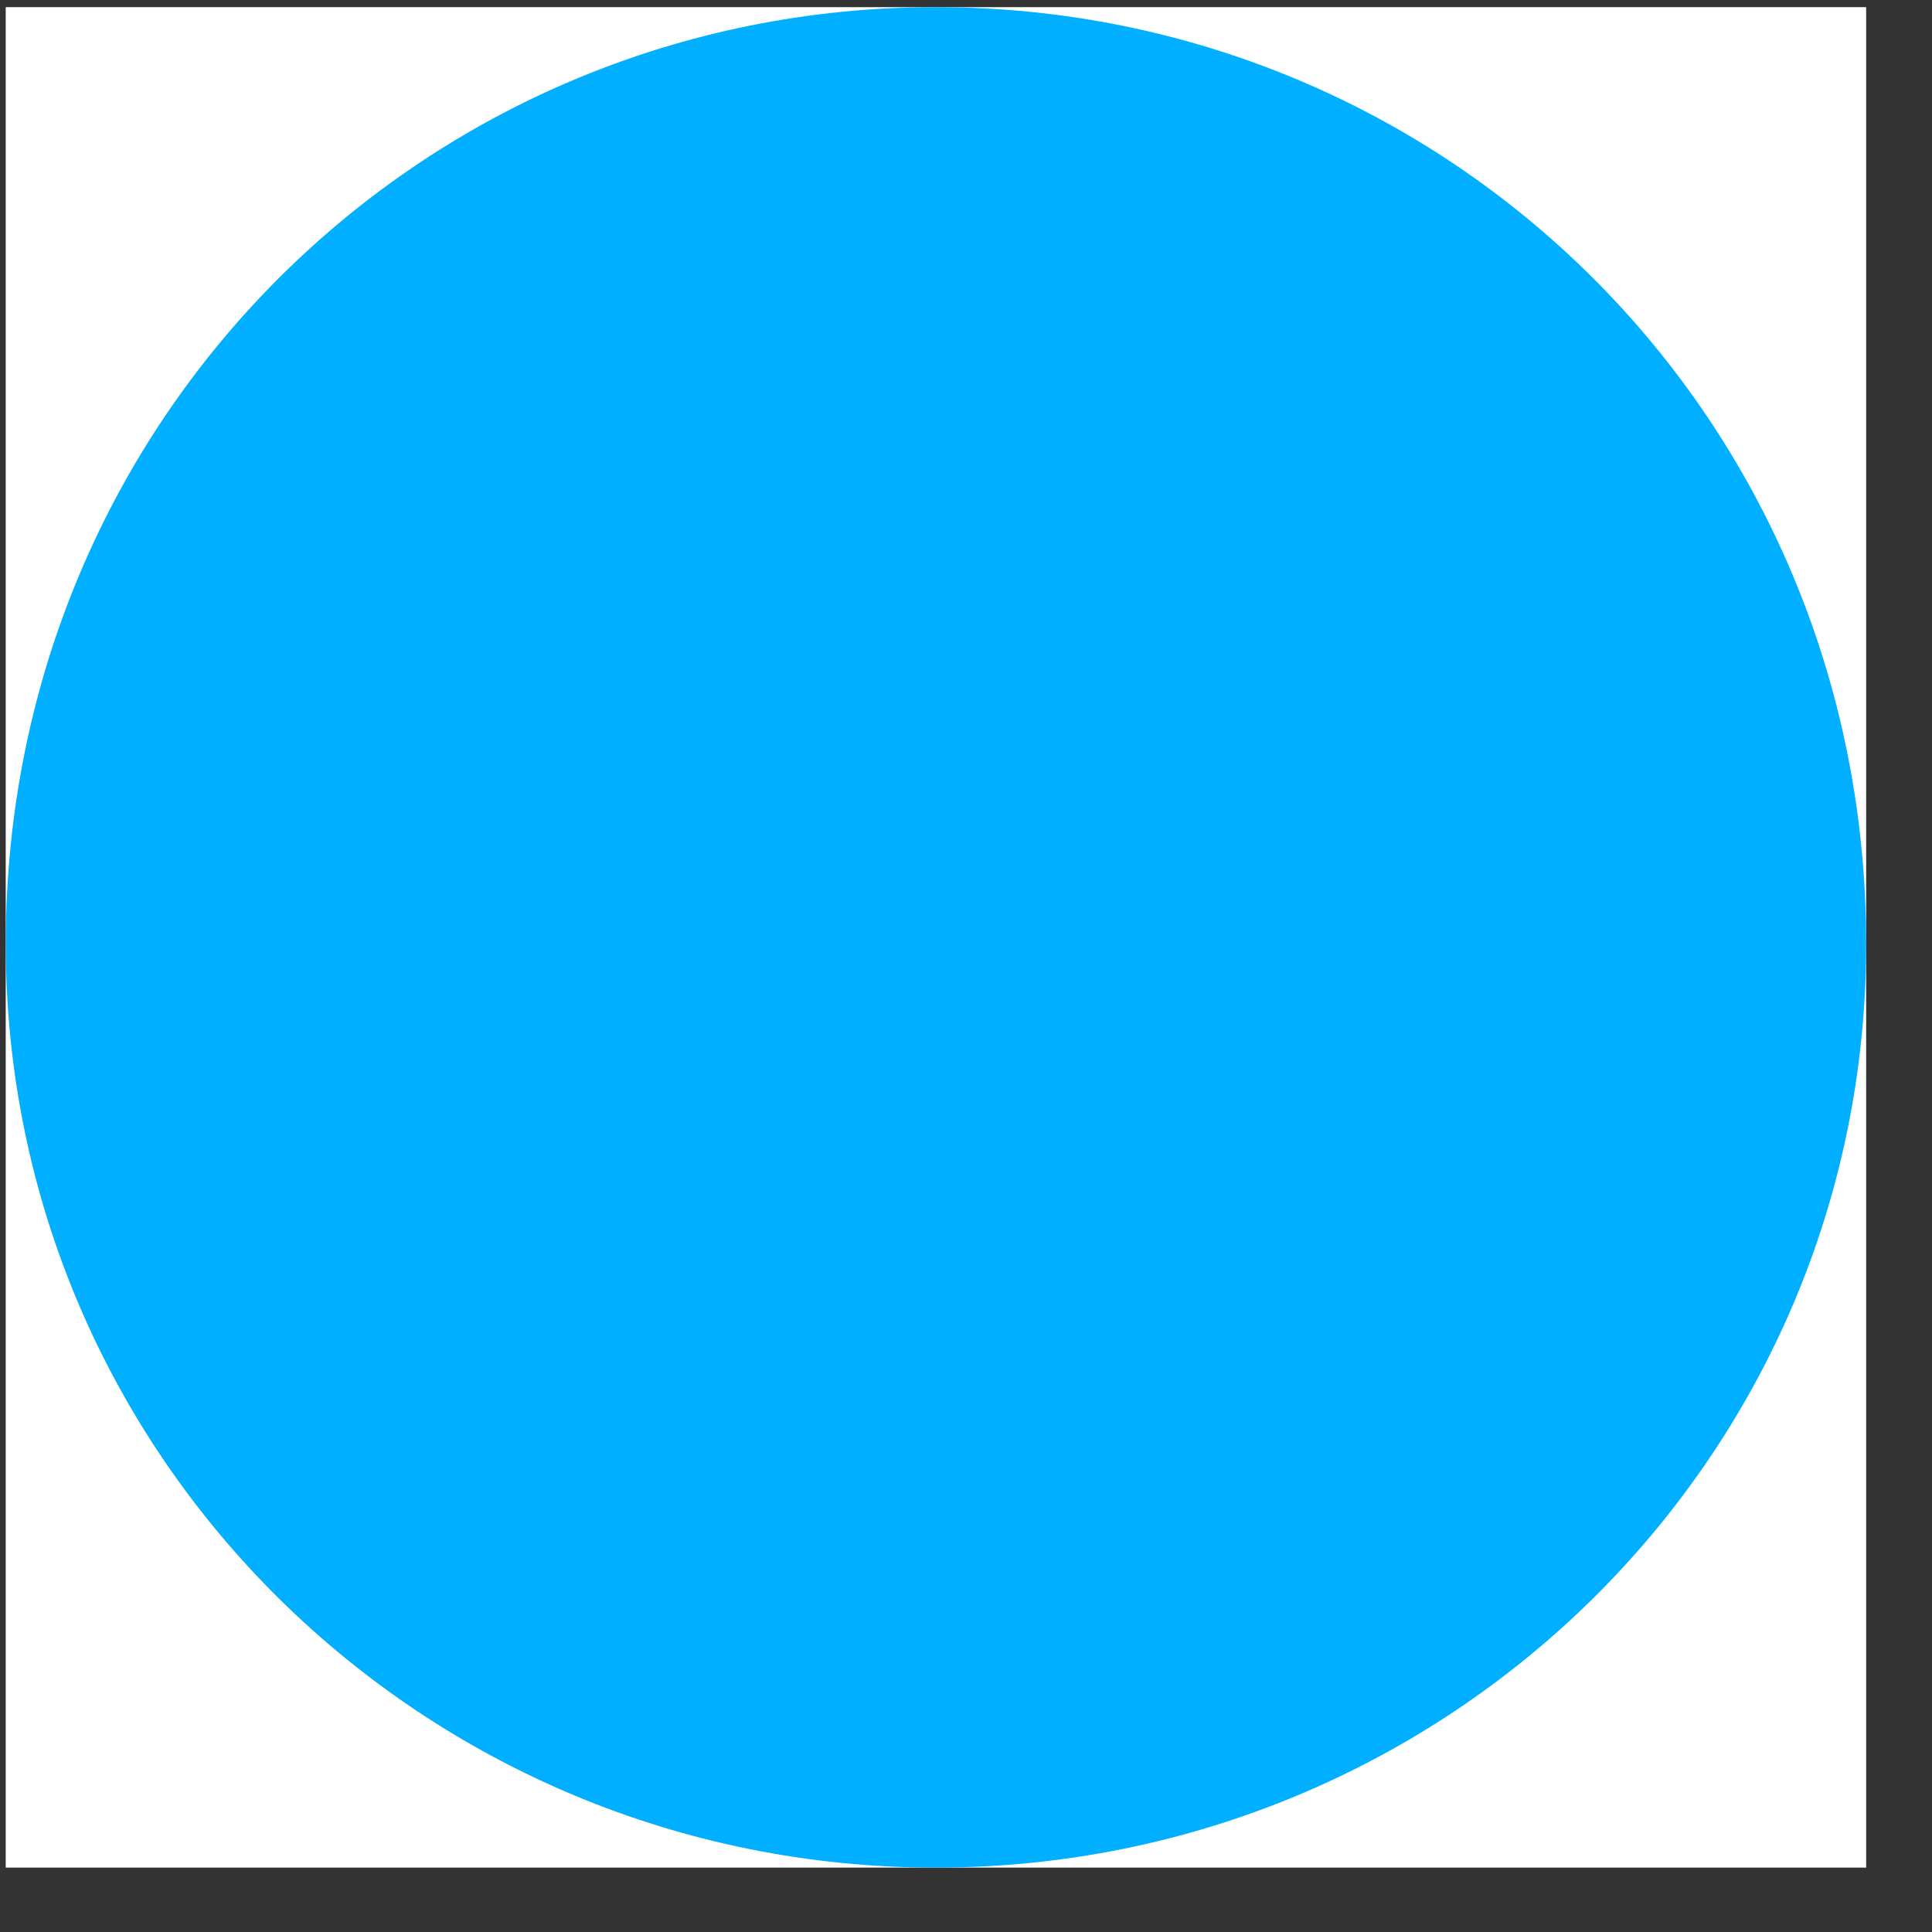 <svg width="27" height="27" viewBox="0 0 27 27" fill="none" xmlns="http://www.w3.org/2000/svg">
<rect x="0" y="0" width="27" height="27" fill="#333333" stroke="none"/>
<path fill-rule="evenodd" clip-rule="evenodd" d="M0.08 0.1H26.08V26.1H0.08V0.1Z" fill="white"/>
<path fill-rule="evenodd" clip-rule="evenodd" d="M13.078 26.1C5.939 26.1 0.08 20.385 0.08 13.192C0.08 5.819 5.939 0.1 13.078 0.1C20.221 0.1 26.08 5.819 26.08 13.192C26.08 20.385 20.221 26.1 13.078 26.1Z" fill="#00AFFF"/>
</svg>
